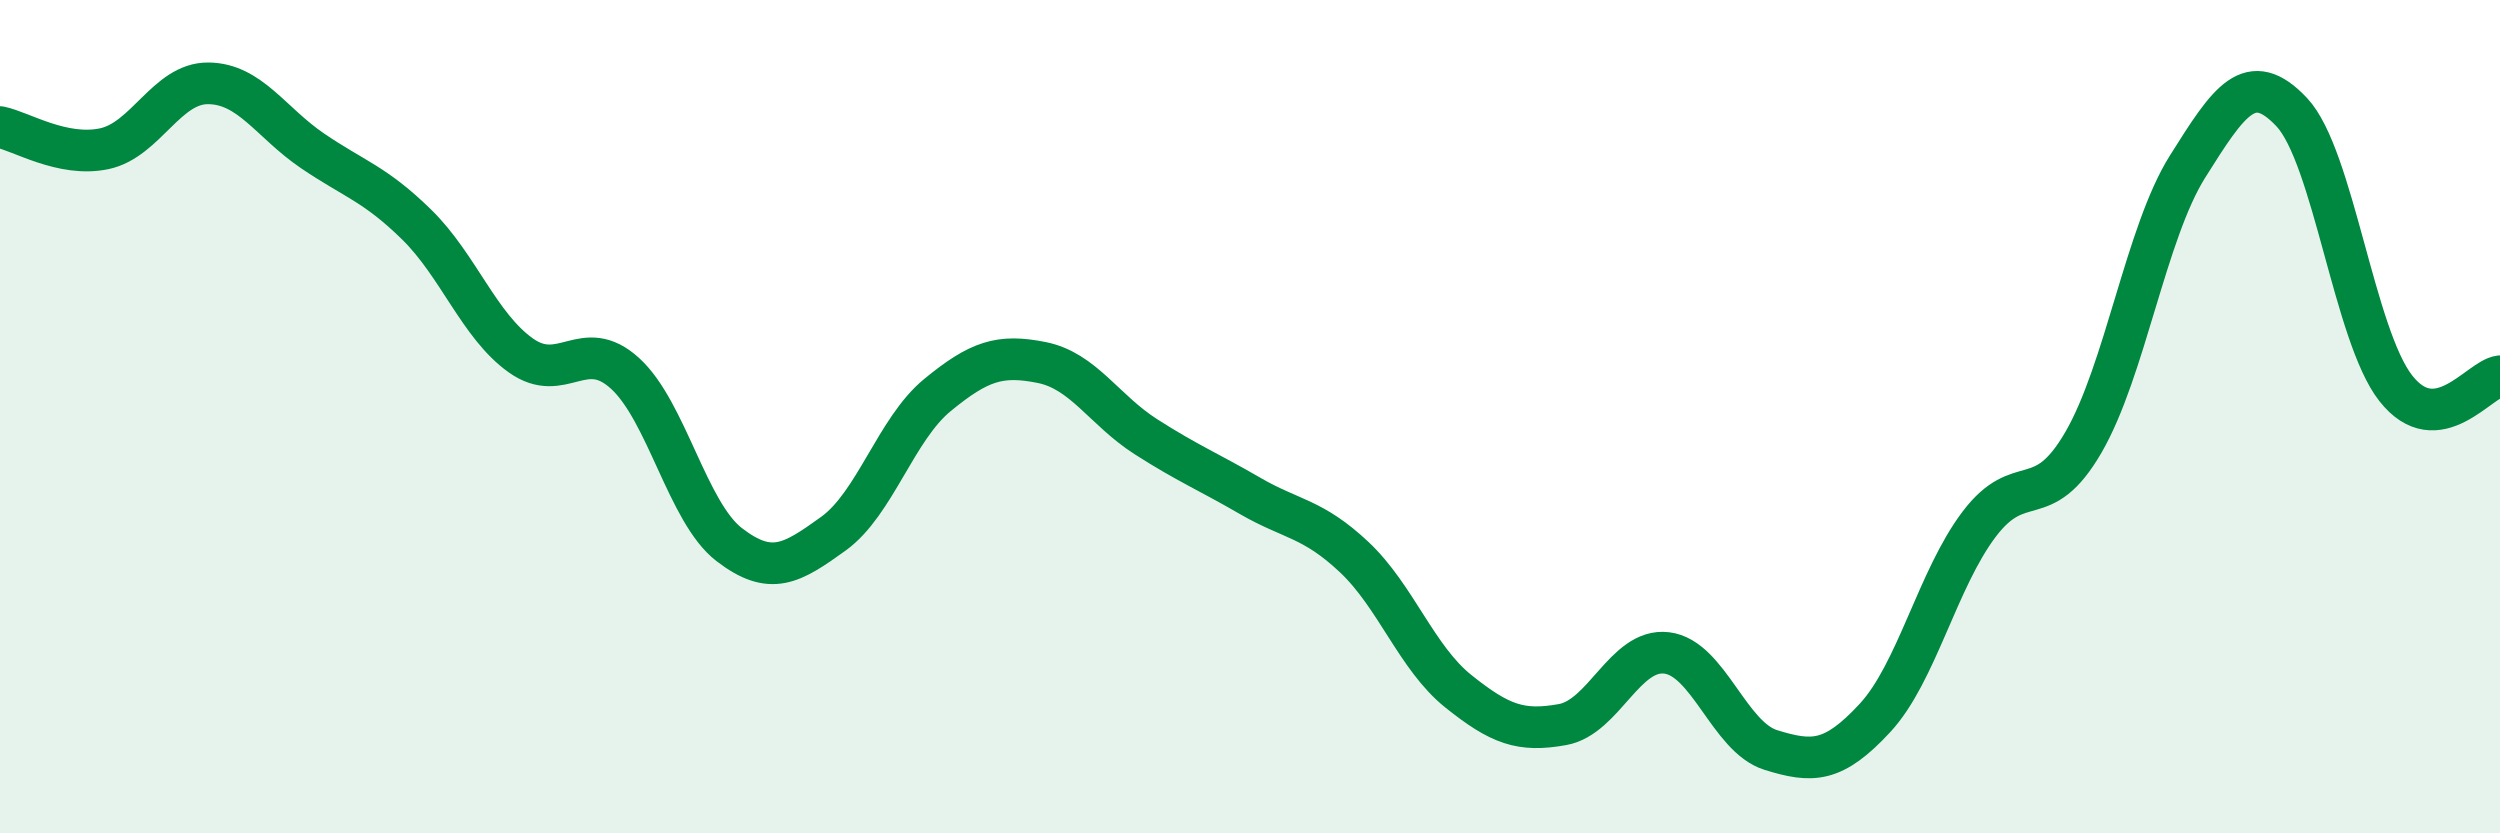 
    <svg width="60" height="20" viewBox="0 0 60 20" xmlns="http://www.w3.org/2000/svg">
      <path
        d="M 0,3.05 C 0.5,3.15 1.5,3.78 2.5,3.57 C 3.5,3.36 4,1.99 5,2 C 6,2.01 6.5,2.94 7.5,3.62 C 8.5,4.3 9,4.41 10,5.39 C 11,6.37 11.5,7.82 12.5,8.53 C 13.5,9.24 14,8.05 15,8.96 C 16,9.87 16.5,12.3 17.5,13.07 C 18.5,13.84 19,13.53 20,12.81 C 21,12.09 21.5,10.3 22.5,9.48 C 23.5,8.66 24,8.5 25,8.7 C 26,8.9 26.5,9.84 27.5,10.48 C 28.5,11.12 29,11.32 30,11.9 C 31,12.48 31.5,12.43 32.5,13.37 C 33.5,14.31 34,15.79 35,16.59 C 36,17.39 36.5,17.57 37.5,17.39 C 38.5,17.21 39,15.55 40,15.67 C 41,15.79 41.5,17.69 42.5,18 C 43.5,18.31 44,18.31 45,17.23 C 46,16.15 46.5,13.9 47.5,12.58 C 48.5,11.26 49,12.34 50,10.62 C 51,8.9 51.5,5.59 52.5,4 C 53.5,2.41 54,1.63 55,2.69 C 56,3.75 56.5,8.05 57.5,9.32 C 58.5,10.59 59.5,9.09 60,9.03L60 20L0 20Z"
        fill="#008740"
        opacity="0.1"
        stroke-linecap="round"
        stroke-linejoin="round"
      />
      <path
        d="M 0,3.05 C 0.5,3.15 1.5,3.78 2.5,3.57 C 3.5,3.36 4,1.99 5,2 C 6,2.01 6.5,2.94 7.5,3.62 C 8.5,4.3 9,4.41 10,5.39 C 11,6.37 11.5,7.82 12.5,8.53 C 13.5,9.24 14,8.05 15,8.96 C 16,9.87 16.5,12.3 17.5,13.07 C 18.5,13.84 19,13.53 20,12.81 C 21,12.09 21.5,10.3 22.5,9.48 C 23.5,8.66 24,8.5 25,8.7 C 26,8.9 26.5,9.84 27.5,10.48 C 28.5,11.12 29,11.32 30,11.9 C 31,12.48 31.5,12.43 32.5,13.37 C 33.5,14.31 34,15.79 35,16.59 C 36,17.39 36.5,17.57 37.5,17.39 C 38.5,17.21 39,15.55 40,15.67 C 41,15.79 41.5,17.69 42.5,18 C 43.5,18.31 44,18.31 45,17.23 C 46,16.15 46.5,13.9 47.5,12.58 C 48.5,11.26 49,12.34 50,10.62 C 51,8.9 51.5,5.59 52.5,4 C 53.5,2.41 54,1.63 55,2.69 C 56,3.75 56.5,8.05 57.5,9.32 C 58.5,10.59 59.5,9.09 60,9.03"
        stroke="#008740"
        stroke-width="1"
        fill="none"
        stroke-linecap="round"
        stroke-linejoin="round"
      />
    </svg>
  